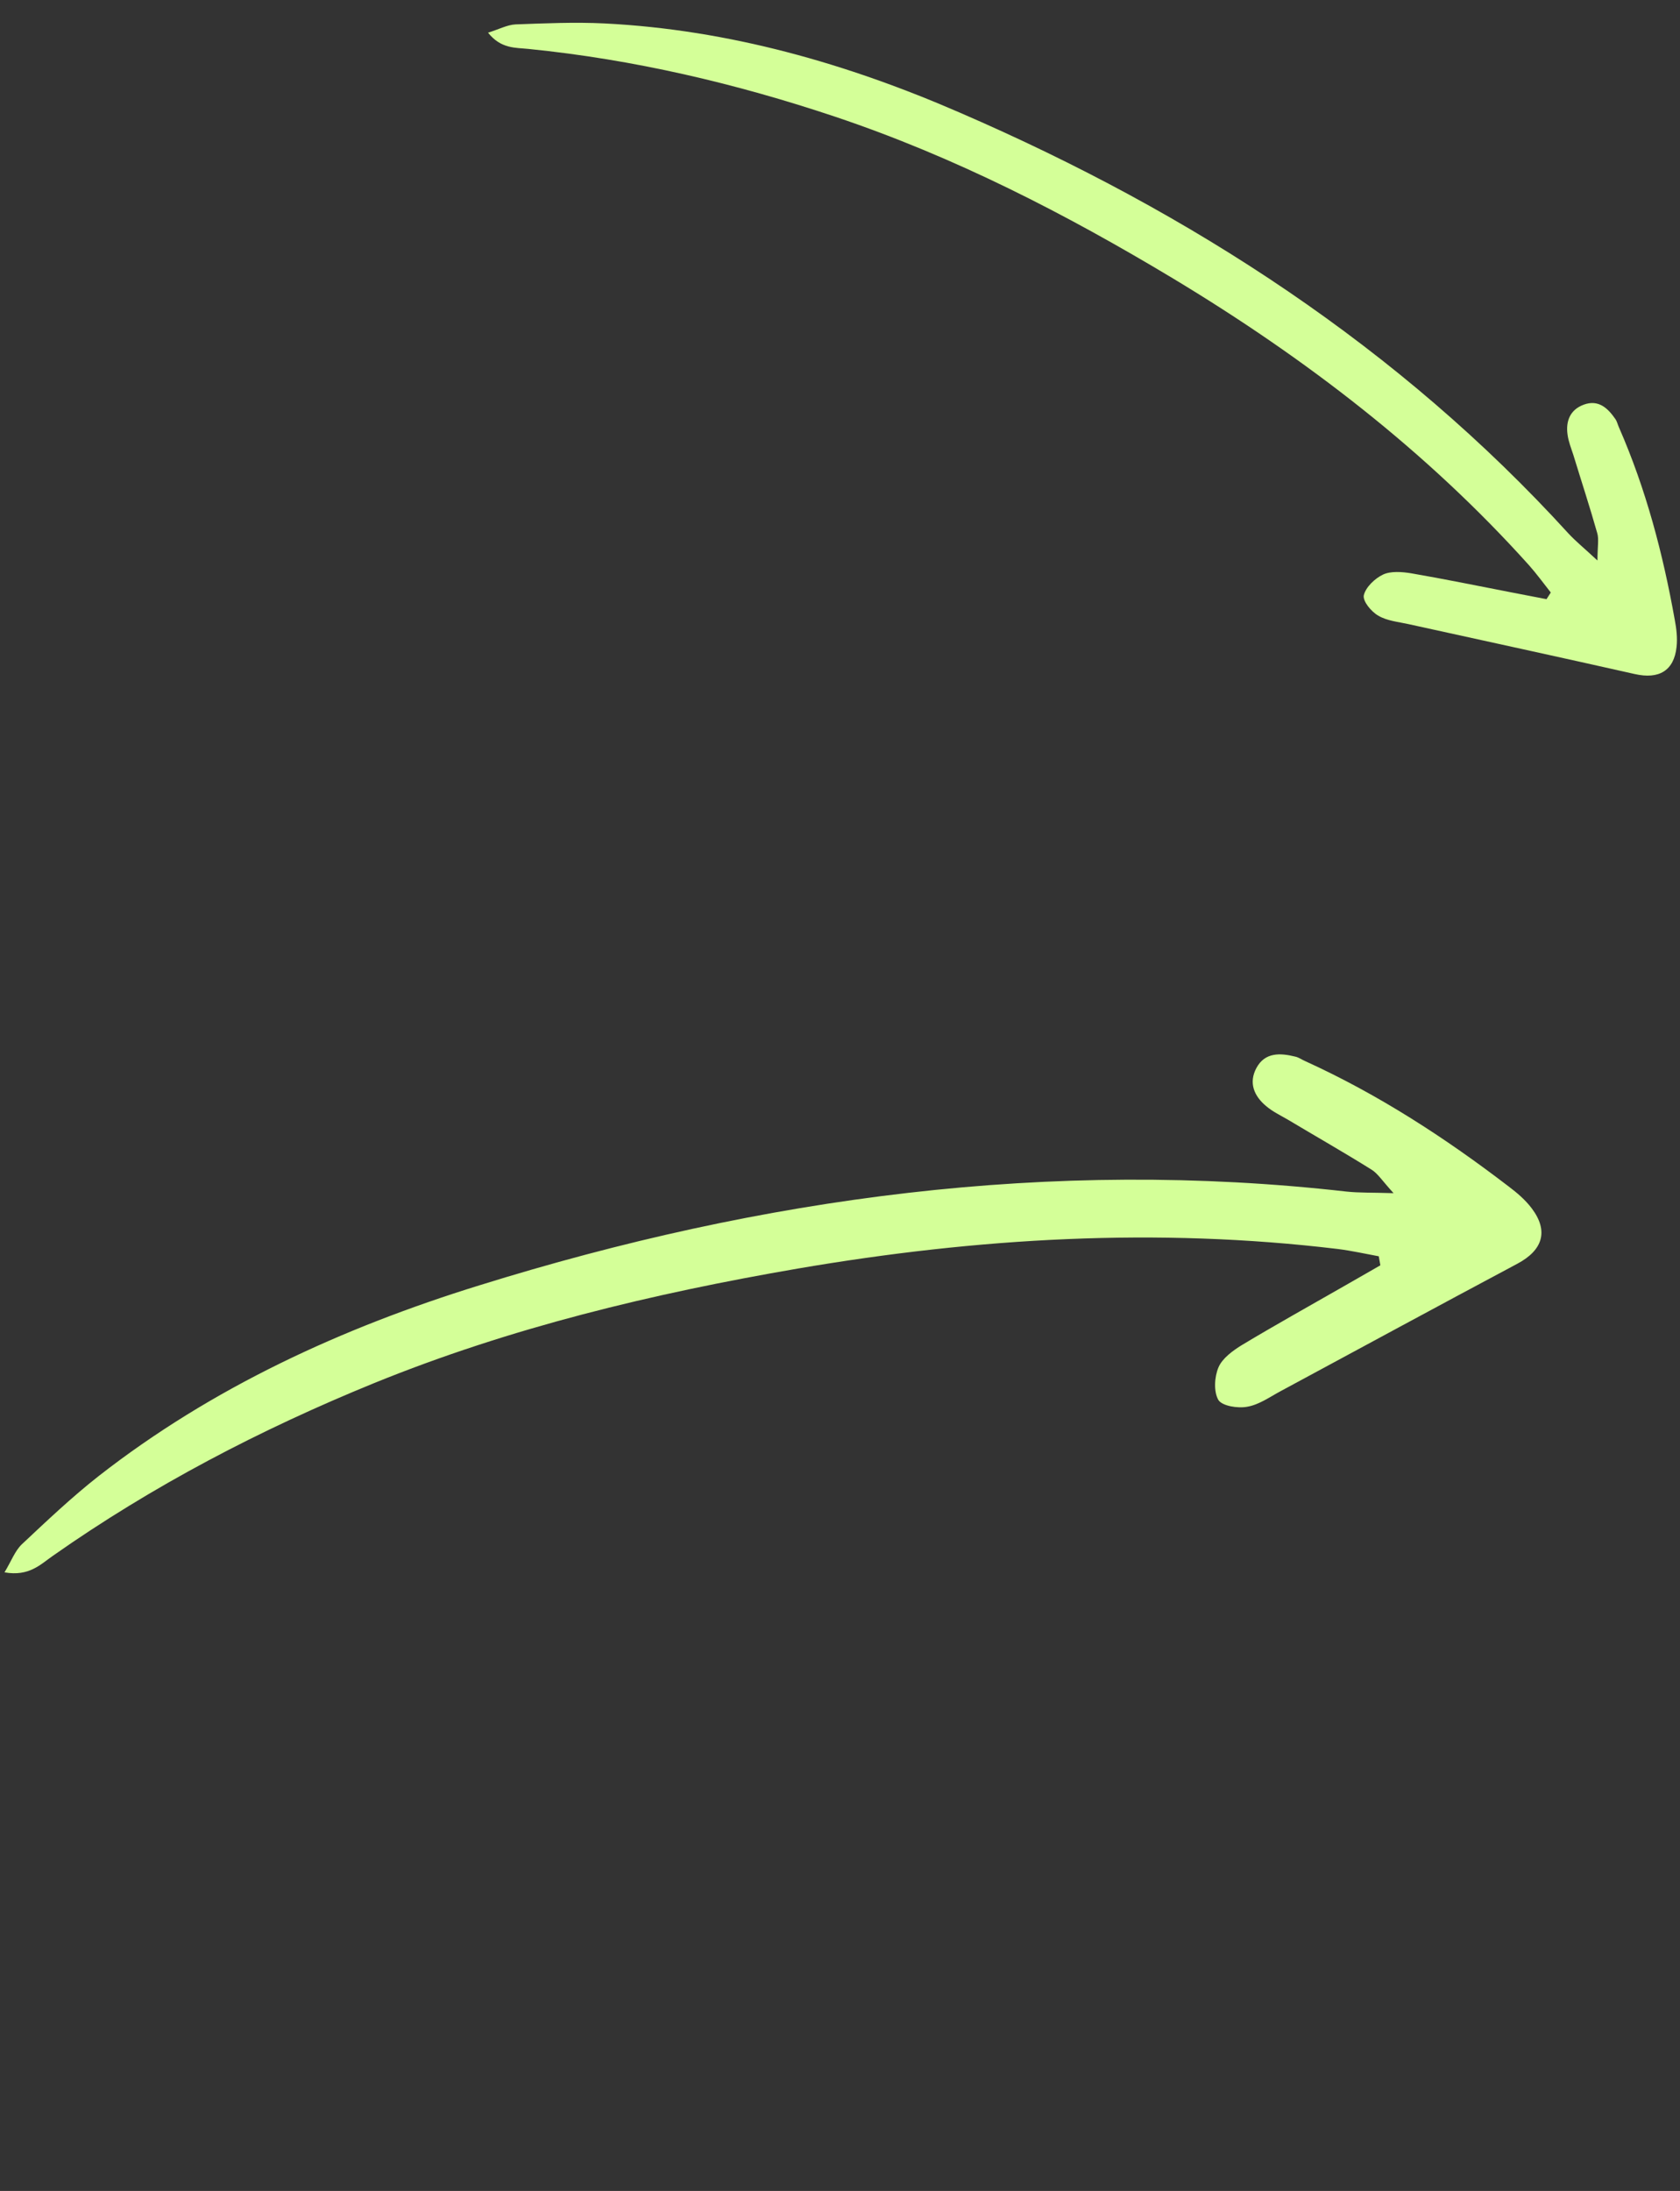 <svg xmlns="http://www.w3.org/2000/svg" width="56" height="73" viewBox="0 0 56 73" fill="none"><rect x="0" y="0" width="56" height="73" fill="#333333" stroke="none"/><path d="M46.451 39.755C45.732 39.732 45.305 39.747 44.885 39.702C35.038 38.585 25.409 39.89 15.972 42.828C11.406 44.241 7.068 46.228 3.282 49.186C2.384 49.891 1.558 50.676 0.726 51.456C0.496 51.678 0.381 52.007 0.15 52.389C0.969 52.535 1.353 52.122 1.764 51.837C5.096 49.497 8.682 47.629 12.462 46.087C17.014 44.235 21.751 43.1 26.589 42.268C32.581 41.243 38.571 40.89 44.593 41.615C45.05 41.672 45.505 41.775 45.959 41.858C45.975 41.956 45.996 42.06 46.012 42.159C45.608 42.393 45.198 42.623 44.794 42.857C43.655 43.509 42.511 44.146 41.394 44.817C41.09 45.004 40.743 45.259 40.616 45.558C40.48 45.878 40.452 46.366 40.612 46.645C40.737 46.846 41.264 46.933 41.58 46.87C41.968 46.803 42.325 46.547 42.68 46.356C45.312 44.937 47.938 43.513 50.575 42.108C51.426 41.656 51.627 41.021 51.062 40.266C50.849 39.981 50.567 39.741 50.281 39.526C48.17 37.91 45.951 36.468 43.508 35.356C43.397 35.309 43.295 35.231 43.174 35.205C42.672 35.081 42.165 35.057 41.881 35.583C41.615 36.077 41.801 36.52 42.207 36.856C42.419 37.036 42.679 37.162 42.919 37.3C43.854 37.859 44.799 38.397 45.719 38.972C45.928 39.102 46.071 39.337 46.456 39.76L46.451 39.755Z" fill="#D4FF98"></path><path d="M53.247 18.674C52.803 18.261 52.521 18.034 52.28 17.773C46.659 11.607 39.748 7.106 31.997 3.754C28.252 2.126 24.313 0.991 20.154 0.781C19.165 0.733 18.175 0.776 17.184 0.813C16.907 0.827 16.64 0.973 16.268 1.089C16.703 1.635 17.191 1.585 17.622 1.631C21.127 1.983 24.516 2.778 27.836 3.888C31.831 5.228 35.522 7.128 39.098 9.276C43.524 11.942 47.553 15.034 50.965 18.831C51.223 19.121 51.453 19.438 51.693 19.742C51.645 19.814 51.598 19.892 51.55 19.964C51.154 19.889 50.757 19.809 50.361 19.734C49.25 19.519 48.144 19.292 47.036 19.101C46.732 19.052 46.361 19.023 46.103 19.143C45.828 19.272 45.522 19.567 45.46 19.834C45.421 20.031 45.705 20.379 45.944 20.514C46.231 20.686 46.609 20.72 46.949 20.795C49.464 21.347 51.979 21.893 54.49 22.458C55.299 22.642 55.801 22.348 55.886 21.553C55.919 21.254 55.881 20.944 55.825 20.649C55.432 18.45 54.868 16.3 53.965 14.239C53.922 14.147 53.903 14.041 53.842 13.957C53.594 13.6 53.285 13.304 52.794 13.482C52.333 13.65 52.19 14.035 52.251 14.475C52.28 14.707 52.371 14.931 52.443 15.152C52.71 16.026 52.995 16.893 53.243 17.769C53.299 17.968 53.251 18.197 53.248 18.68L53.247 18.674Z" fill="#D4FF98"></path></svg>